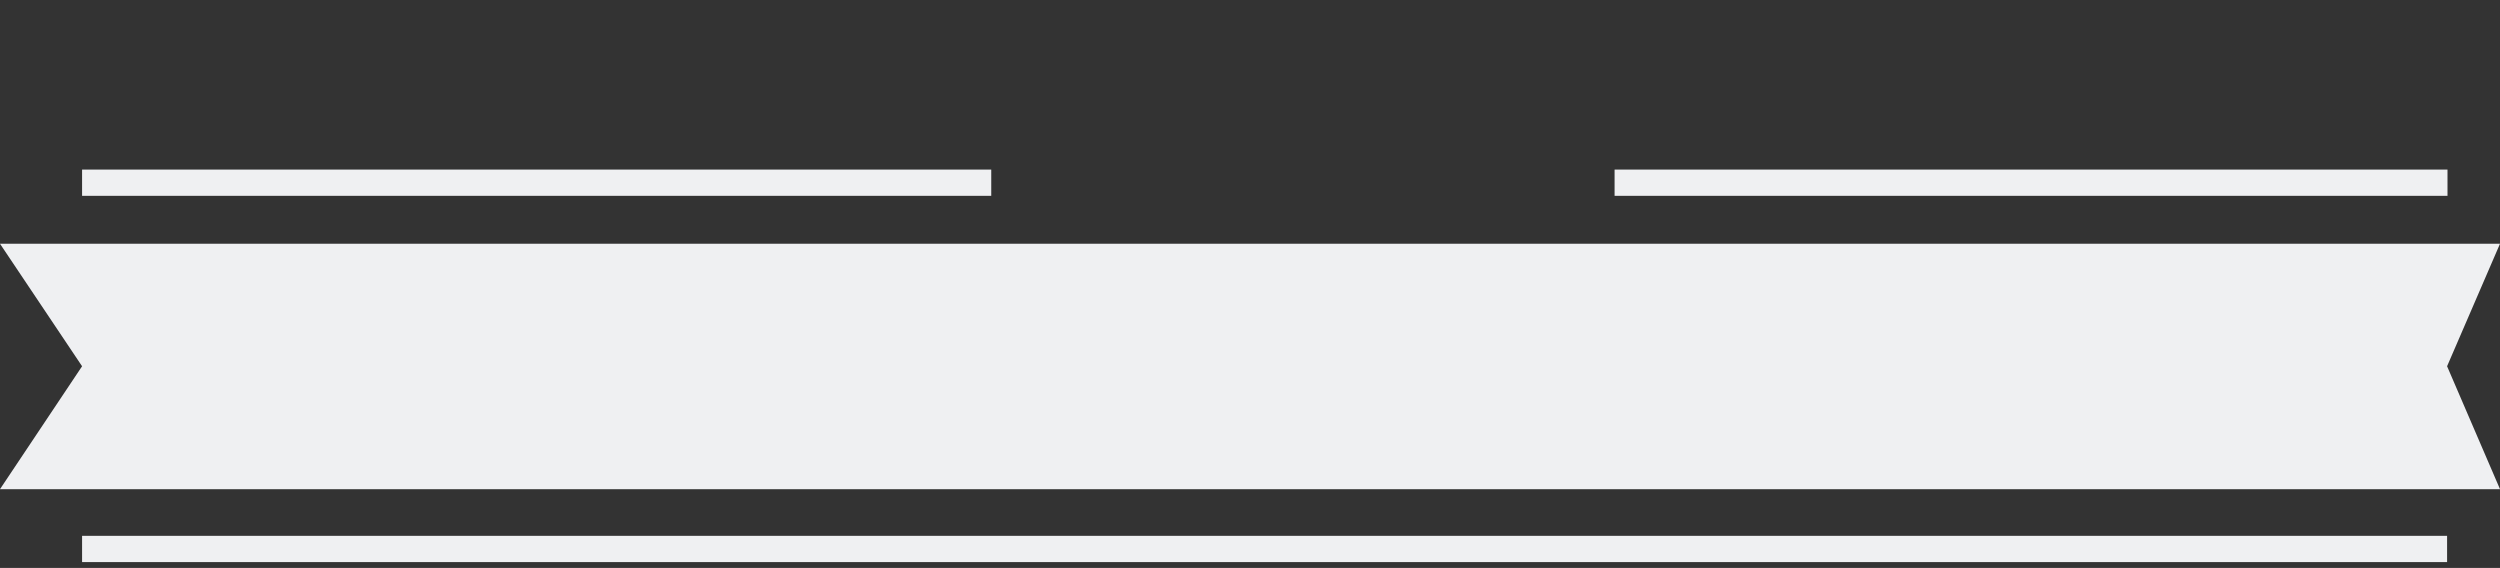 <?xml version="1.0" encoding="UTF-8"?><!-- Generator: Adobe Illustrator 22.0.1, SVG Export Plug-In . SVG Version: 6.00 Build 0)  --><svg xmlns="http://www.w3.org/2000/svg" enable-background="new 0 0 600 136.3" id="Layer_1" version="1.1" viewBox="0 0 600 136.3" x="0px" xml:space="preserve" y="0px">
<rect x="0" y="0" width="600" height="136.3" fill="#333333" stroke="none"/>
<g fill="#EFF0F2" id="change1_1">
	<polygon fill="inherit" points="600 58.5 587.3 58.5 19.7 58.5 18.9 58.5 0 58.5 19.7 87.9 0 117.4 18.9 117.4 19.7 117.4 587.3 117.4 600 117.4 587.3 87.9"/>
	<rect fill="inherit" height="6.3" width="218.2" x="19.7" y="40.7"/>
	<rect fill="inherit" height="6.3" width="199.9" x="387.5" y="40.7"/>
	<rect fill="inherit" height="6.3" width="567.6" x="19.7" y="128.6"/>
</g>
</svg>